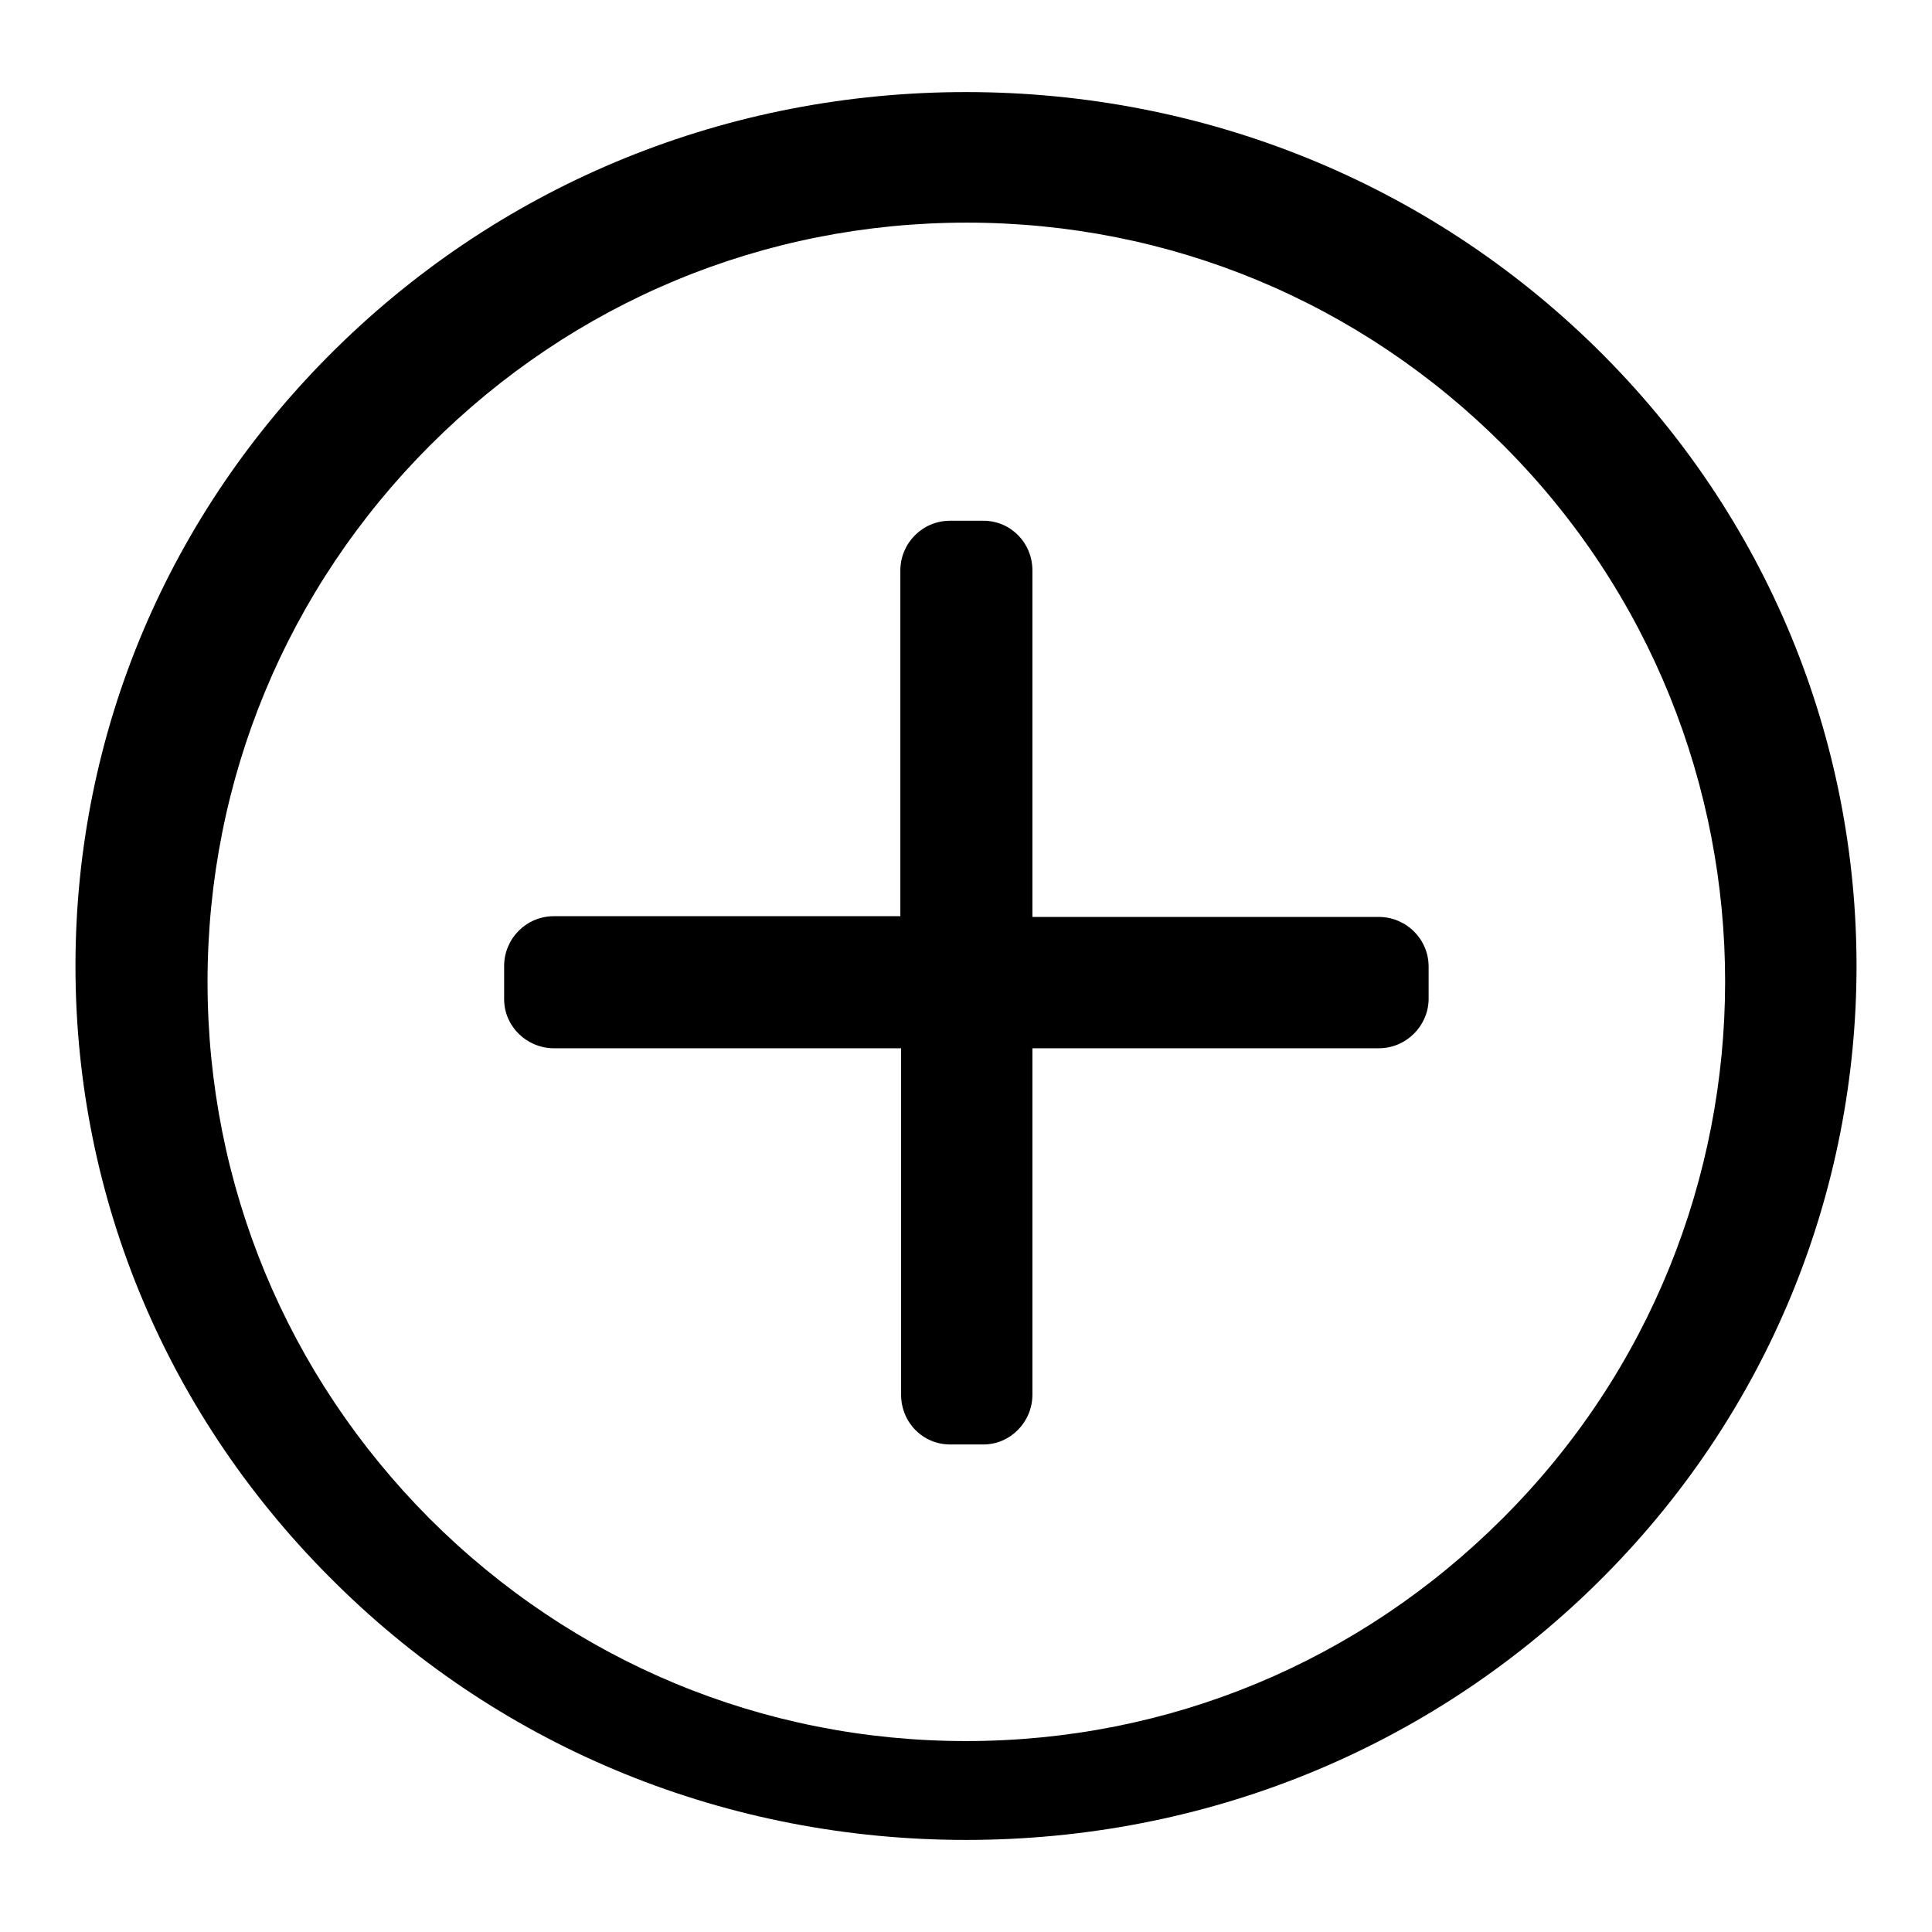 <?xml version="1.0" encoding="utf-8"?>
<!-- Svg Vector Icons : http://www.onlinewebfonts.com/icon -->
<!DOCTYPE svg PUBLIC "-//W3C//DTD SVG 1.1//EN" "http://www.w3.org/Graphics/SVG/1.1/DTD/svg11.dtd">
<svg version="1.1" xmlns="http://www.w3.org/2000/svg" xmlns:xlink="http://www.w3.org/1999/xlink" x="0px" y="0px" viewBox="0 0 256 256" enable-background="new 0 0 256 256" xml:space="preserve">
<g><g><path fill="#000000" d="M211.5,209.9c-22.3,21.9-51.9,33.9-83.5,33.9c-31.5,0-61.2-12-83.4-33.9C22.3,188,10,158.9,10,128c0-30.9,12.3-60,34.6-81.9C66.9,24.2,96.5,12.2,128,12.2c31.5,0,61.2,12,83.5,33.9C257.5,91.3,257.5,164.7,211.5,209.9z M199.2,59c-19-19-44.2-29.5-71.1-29.5S76,40,57,59c-19,19-29.5,44.3-29.5,71.1c0,26.9,10.5,52.1,29.4,71.1c19,19,44.2,29.5,71.1,29.5c26.9,0,52.1-10.5,71.1-29.5C238.4,162,238.4,98.2,199.2,59z M182.7,138.9h-45.9v45.9c0,3.6-2.9,6.6-6.5,6.6h-4.4c-3.6,0-6.5-2.9-6.5-6.6v-45.9H73.4c-3.6,0-6.6-2.9-6.6-6.5V128c0-3.6,2.9-6.6,6.6-6.6h45.9V75.6c0-3.6,2.9-6.6,6.6-6.6h4.4c3.6,0,6.5,2.9,6.5,6.6v45.9h45.9c3.6,0,6.6,2.9,6.6,6.6v4.4C189.2,136,186.3,138.9,182.7,138.9z"/></g></g>
</svg>
